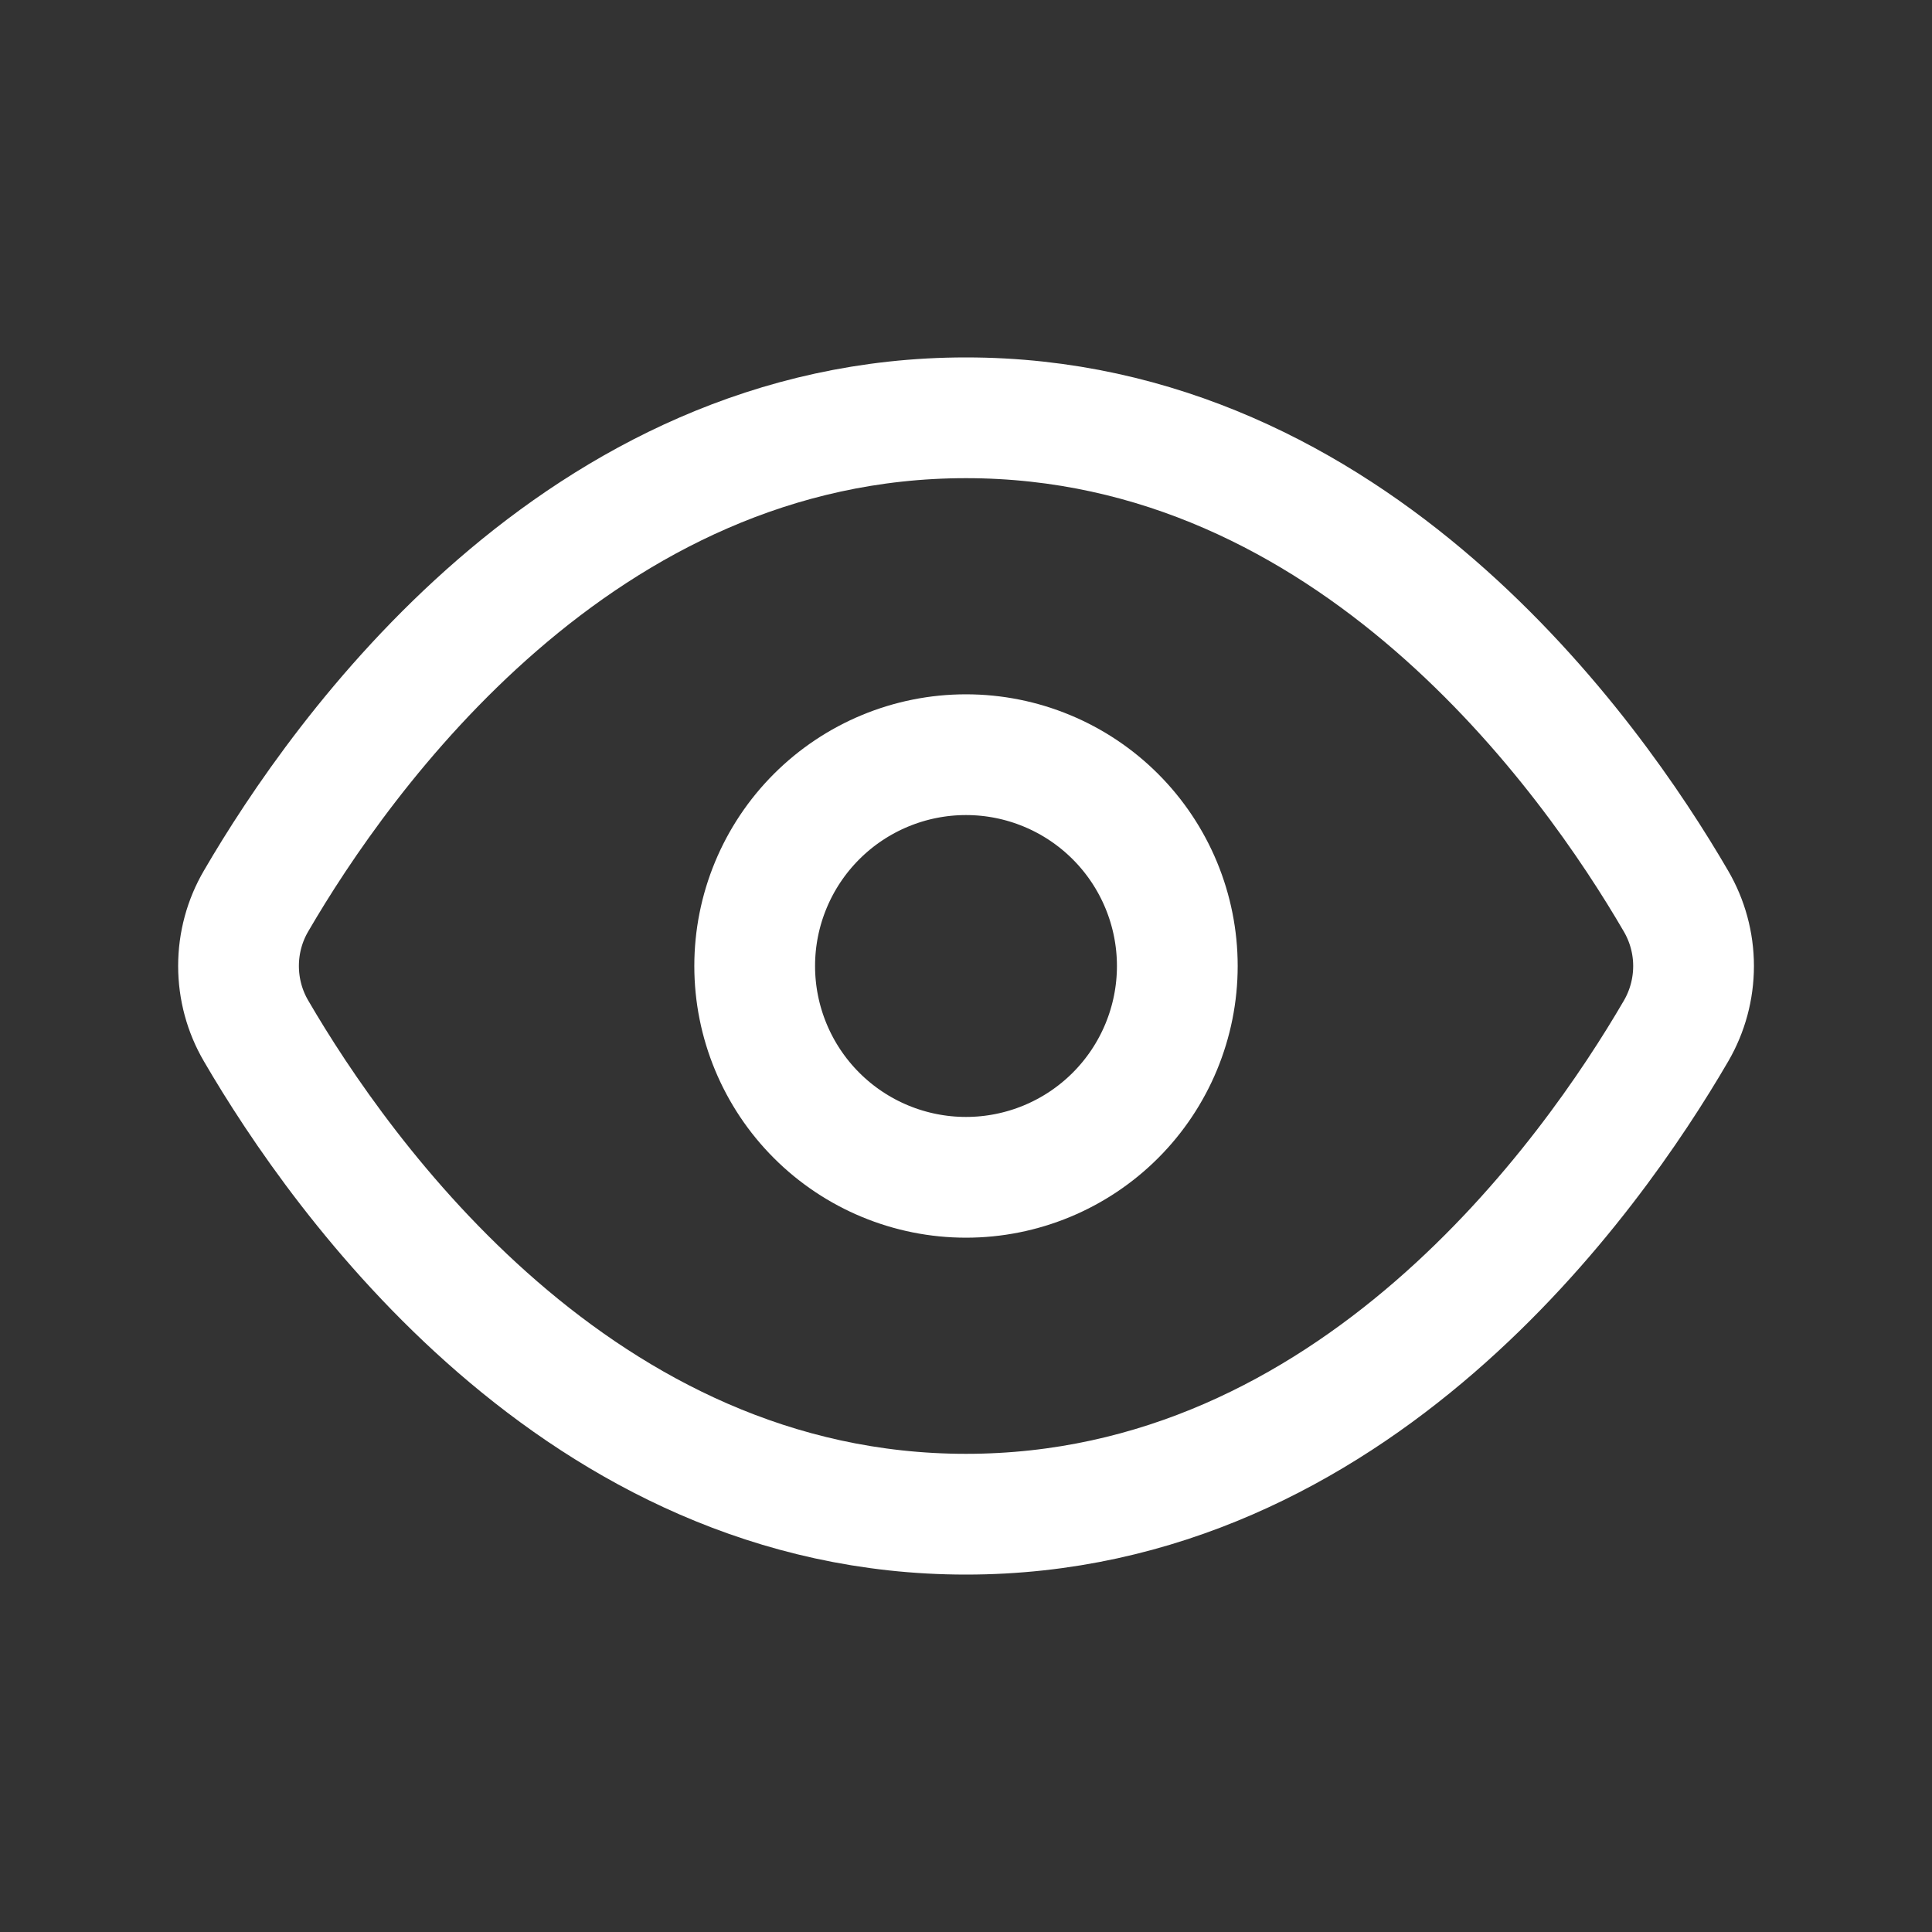 <svg width="24" height="24" viewBox="0 0 24 24" fill="none" xmlns="http://www.w3.org/2000/svg">
<rect x="0" y="0" width="24" height="24" fill="#333333" stroke="none"/>
<path d="M3.182 12.808C4.233 14.613 7.195 18.81 12 18.81C16.813 18.81 19.77 14.611 20.82 12.808C20.963 12.563 21.038 12.284 21.038 12C21.038 11.716 20.962 11.438 20.819 11.193C19.769 9.389 16.809 5.19 12 5.19C7.191 5.19 4.232 9.387 3.182 11.191C3.038 11.436 2.963 11.715 2.963 11.999C2.963 12.284 3.038 12.563 3.182 12.808Z" stroke="white" stroke-width="1.5" stroke-linejoin="round"/>
<path d="M12 14.625C12.696 14.625 13.364 14.348 13.856 13.856C14.348 13.364 14.625 12.696 14.625 12C14.625 11.304 14.348 10.636 13.856 10.144C13.364 9.652 12.696 9.375 12 9.375C11.304 9.375 10.636 9.652 10.144 10.144C9.652 10.636 9.375 11.304 9.375 12C9.375 12.696 9.652 13.364 10.144 13.856C10.636 14.348 11.304 14.625 12 14.625Z" stroke="white" stroke-width="1.5" stroke-linejoin="round"/>
</svg>

